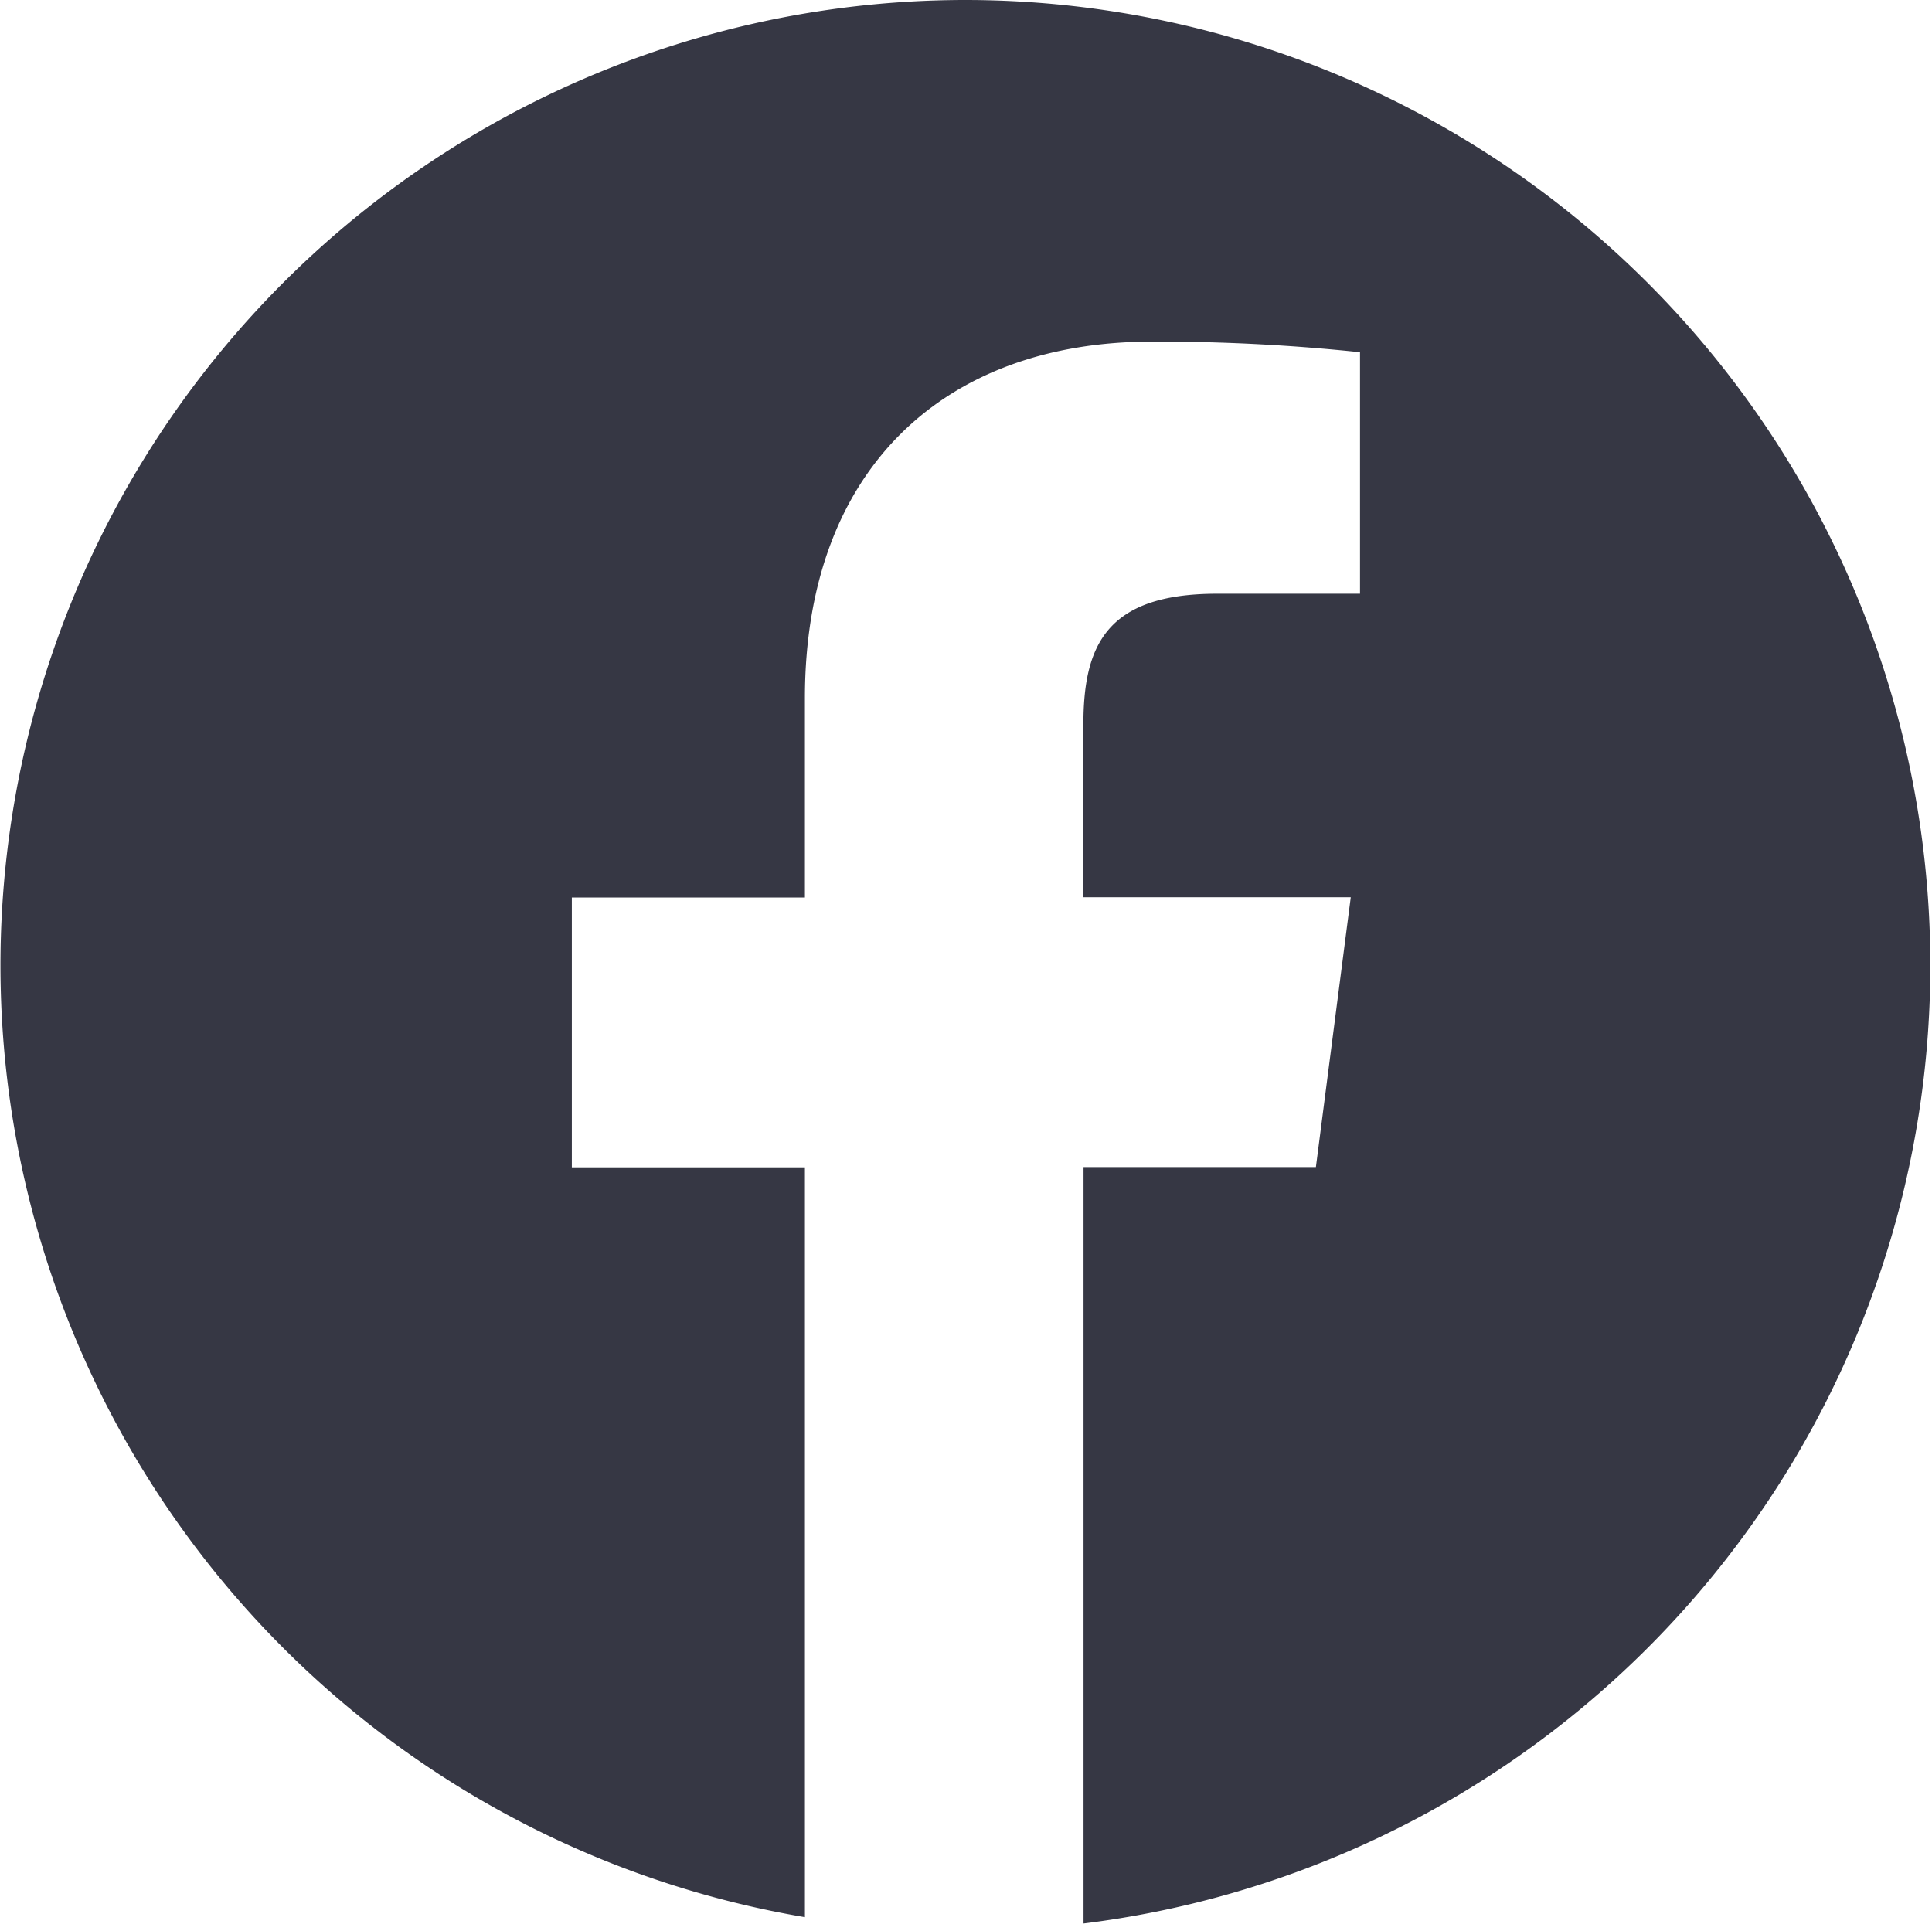 <svg id="facebook-circular-logo" xmlns="http://www.w3.org/2000/svg" width="27.147" height="27.033" viewBox="0 0 27.147 27.033">
  <path id="Path_579" data-name="Path 579" d="M13.573.349A13.566,13.566,0,0,0,11.31,27.291V16.754H8.035V12.962H11.31v-2.8c0-3.244,1.982-5.012,4.876-5.012a27.022,27.022,0,0,1,2.924.149V8.693H17.1c-1.574,0-1.877.748-1.877,1.845v2.42H18.98l-.49,3.792H15.225v10.63A13.567,13.567,0,0,0,13.573.349Z" transform="translate(0 -0.349)" fill="#363744"/>
</svg>
